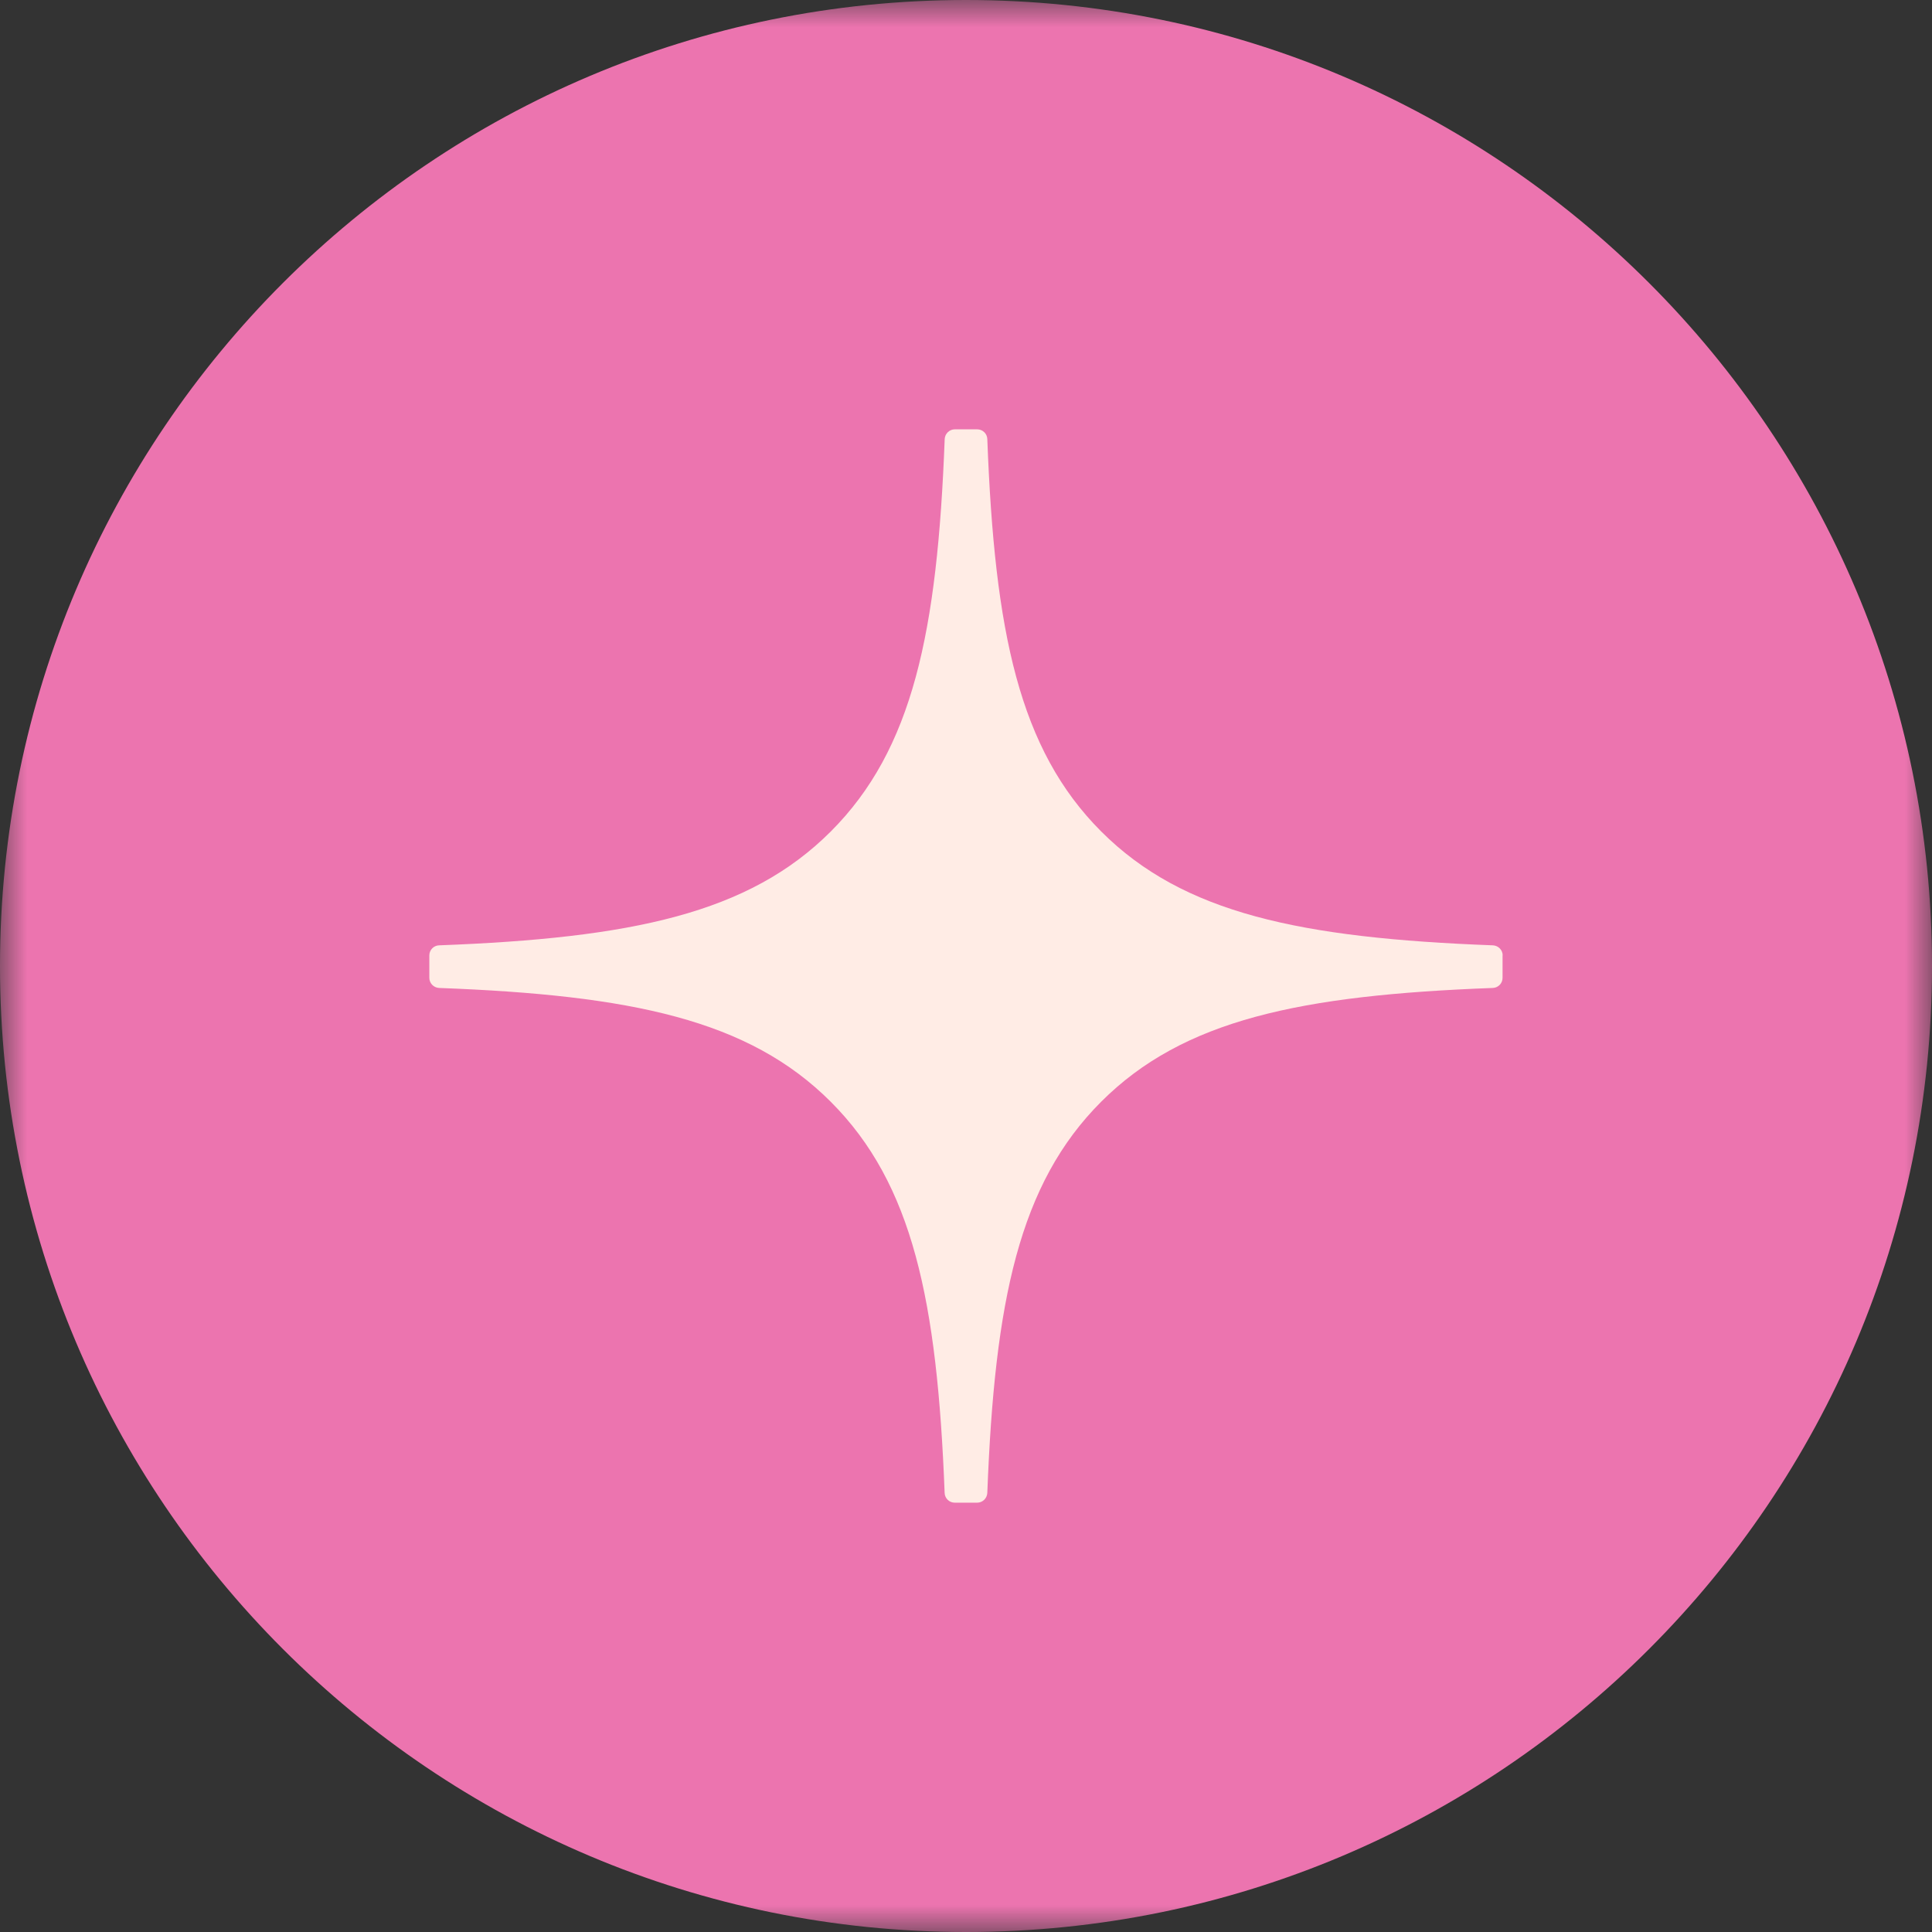 <?xml version="1.0" encoding="UTF-8"?> <svg xmlns="http://www.w3.org/2000/svg" width="36" height="36" viewBox="0 0 36 36" fill="none"><rect x="0" y="0" width="36" height="36" fill="#333333" stroke="none"/><g clip-path="url(#clip0_6036_9)"><mask id="mask0_6036_9" style="mask-type:luminance" maskUnits="userSpaceOnUse" x="0" y="0" width="36" height="36"><path d="M36 0H0V36H36V0Z" fill="white"></path></mask><g mask="url(#mask0_6036_9)"><path d="M18 36C27.941 36 36 27.941 36 18C36 8.059 27.941 0 18 0C8.059 0 0 8.059 0 18C0 27.941 8.059 36 18 36Z" fill="#EC74AF"></path></g><path d="M28 17.802C28 17.702 27.919 17.62 27.819 17.615C24.231 17.479 22.047 17.021 20.52 15.494C18.989 13.963 18.533 11.777 18.397 8.181C18.394 8.081 18.311 8 18.209 8H17.791C17.691 8 17.608 8.081 17.603 8.181C17.467 11.776 17.011 13.963 15.48 15.494C13.951 17.023 11.769 17.479 8.181 17.615C8.081 17.618 8 17.701 8 17.802V18.221C8 18.321 8.081 18.404 8.181 18.409C11.769 18.544 13.953 19.002 15.48 20.53C17.008 22.058 17.464 24.237 17.602 27.819C17.605 27.919 17.688 28 17.789 28H18.209C18.309 28 18.392 27.919 18.397 27.819C18.534 24.237 18.99 22.058 20.518 20.53C22.047 19 24.229 18.544 27.817 18.409C27.917 18.405 27.998 18.323 27.998 18.221V17.802H28Z" fill="#FFECE5"></path></g><defs><clipPath id="clip0_6036_9"><rect width="36" height="36" fill="white"></rect></clipPath></defs></svg> 